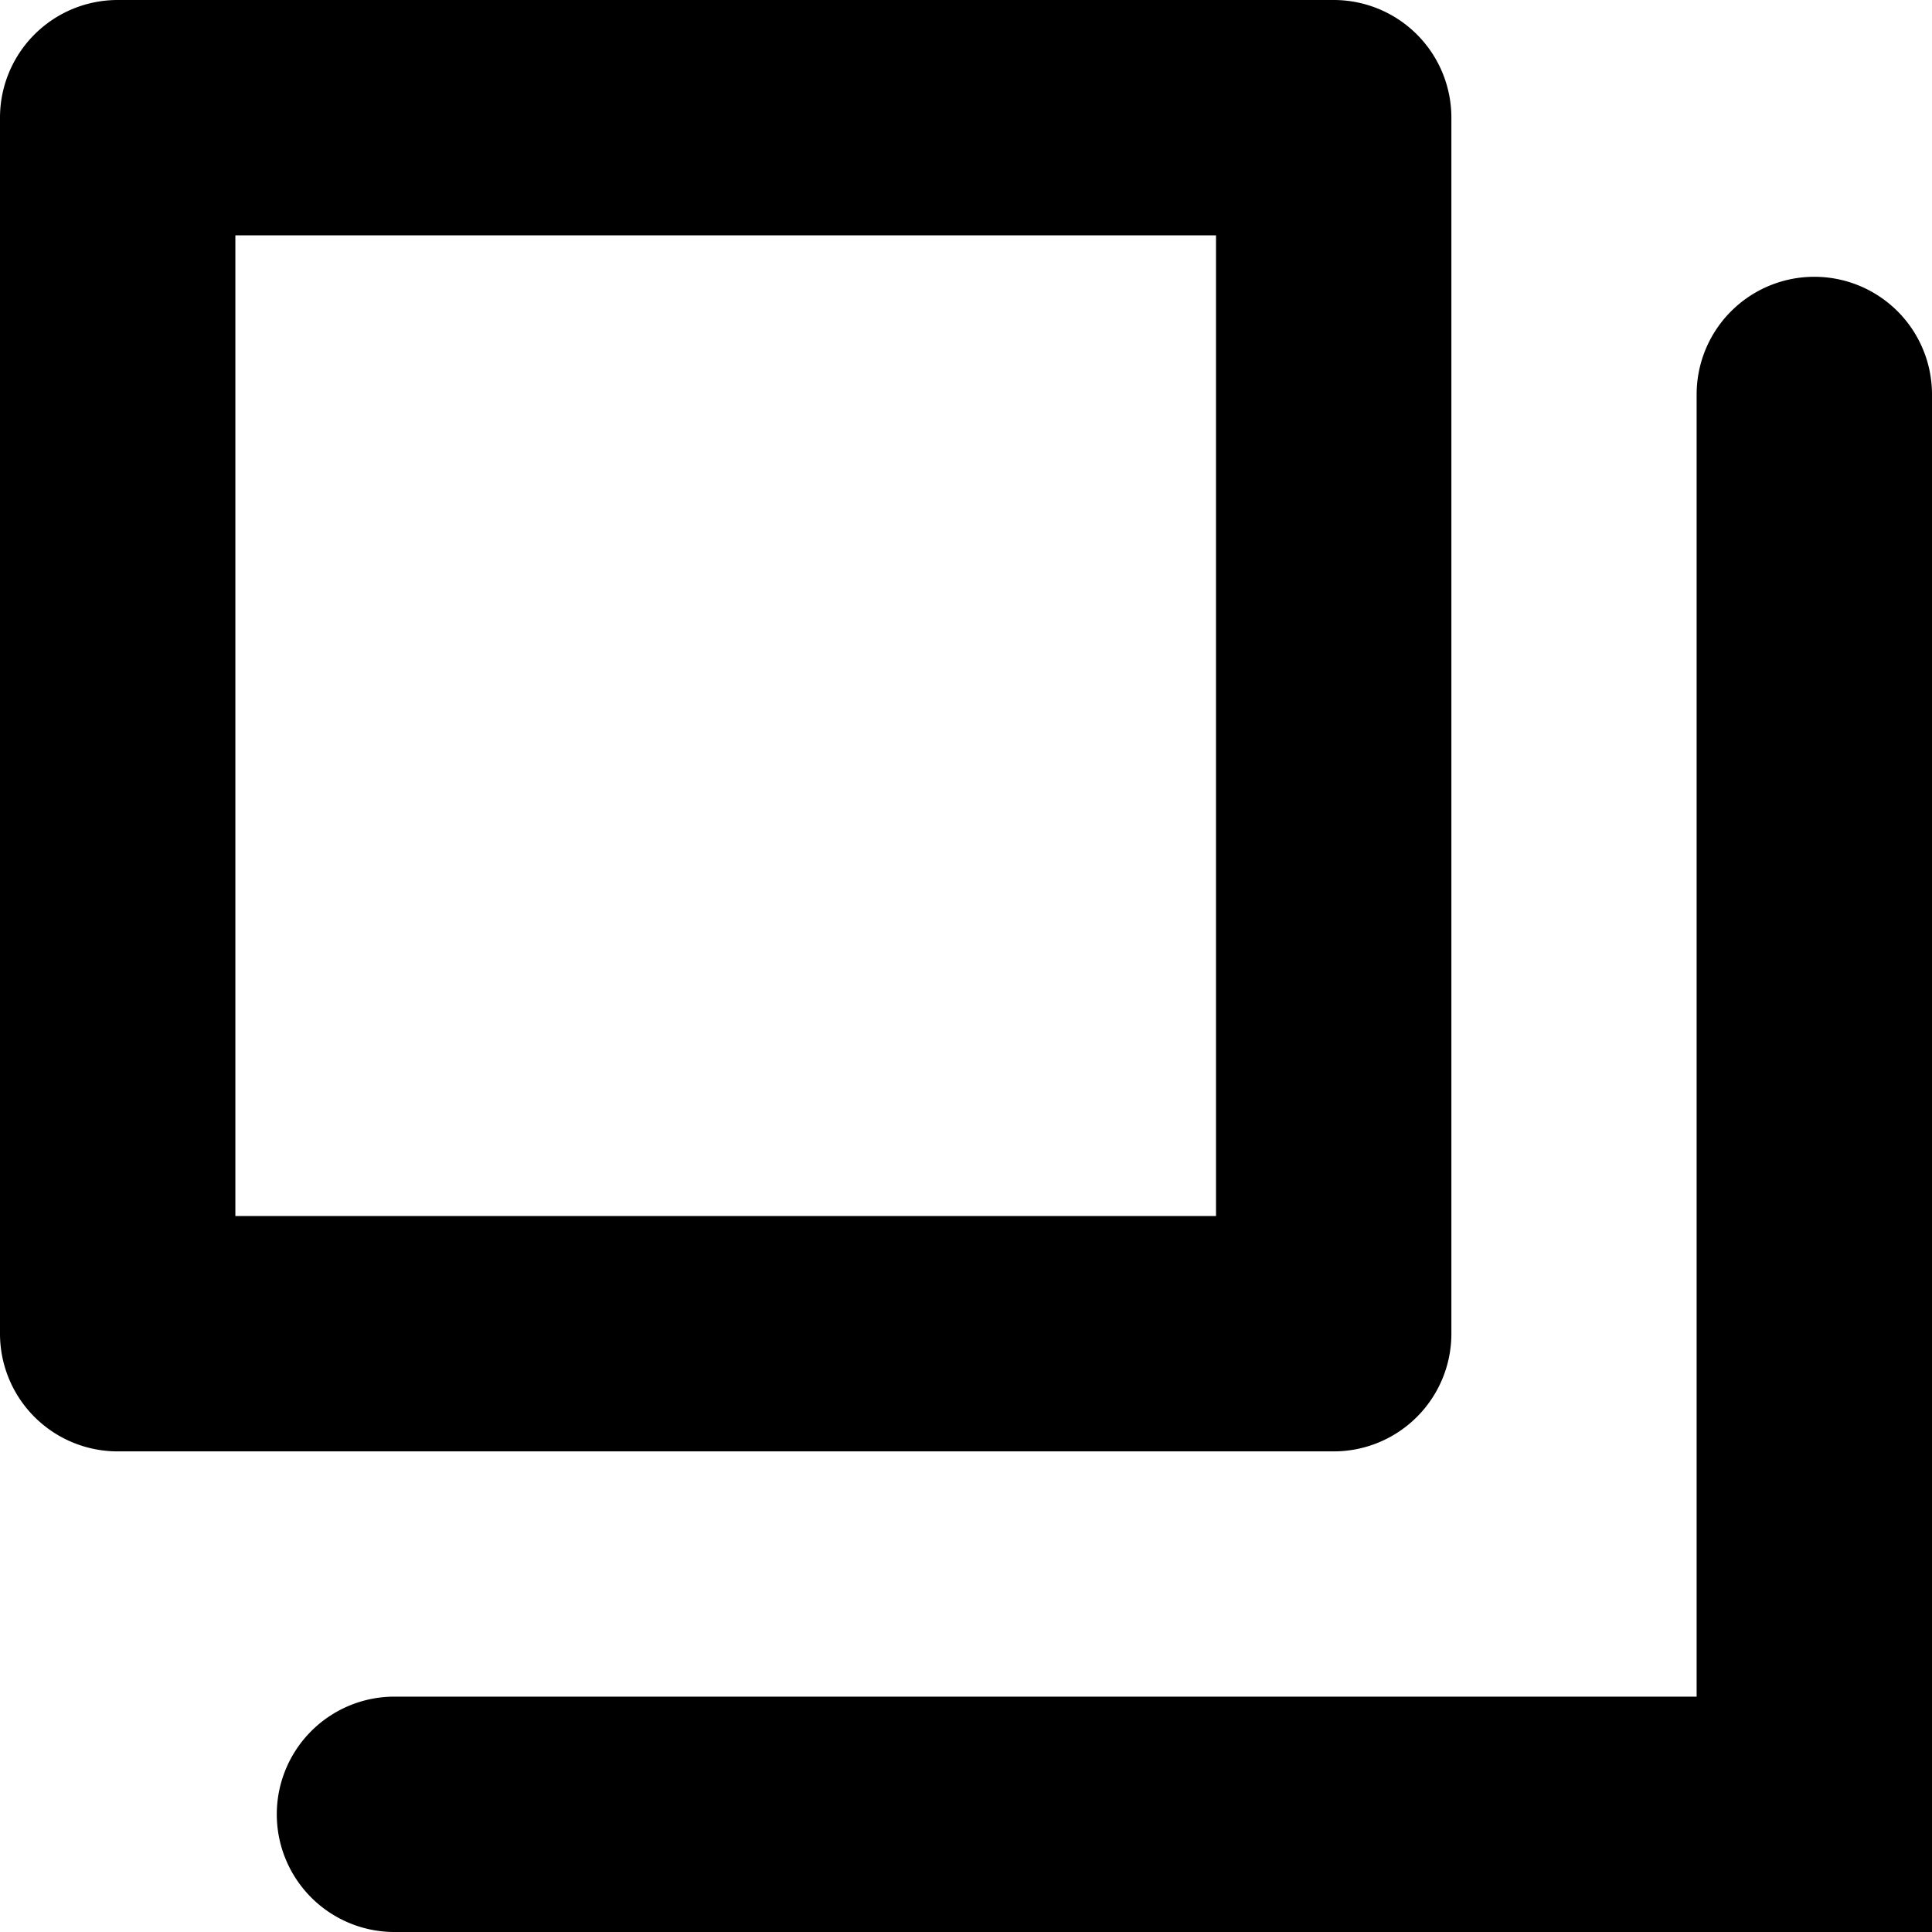 <svg xmlns="http://www.w3.org/2000/svg" width="16.417" height="16.416" viewBox="0 0 16.417 16.416">
  <g id="グループ_2739" data-name="グループ 2739" transform="translate(-1377 -472)">
    <path id="長方形_1502" data-name="長方形 1502" d="M2,2v8.333h8.333V2H2M1,0H11.333a1,1,0,0,1,1,1V11.333a1,1,0,0,1-1,1H1a1,1,0,0,1-1-1V1A1,1,0,0,1,1,0Z" transform="translate(1377 472)"/>
    <path id="パス_1435" data-name="パス 1435" d="M-1636.935,412.732H-1650a1,1,0,0,1-1-1,1,1,0,0,1,1-1h11.065V399.667a1,1,0,0,1,1-1,1,1,0,0,1,1,1Z" transform="translate(3030.352 75.685)"/>
  </g>
</svg>
